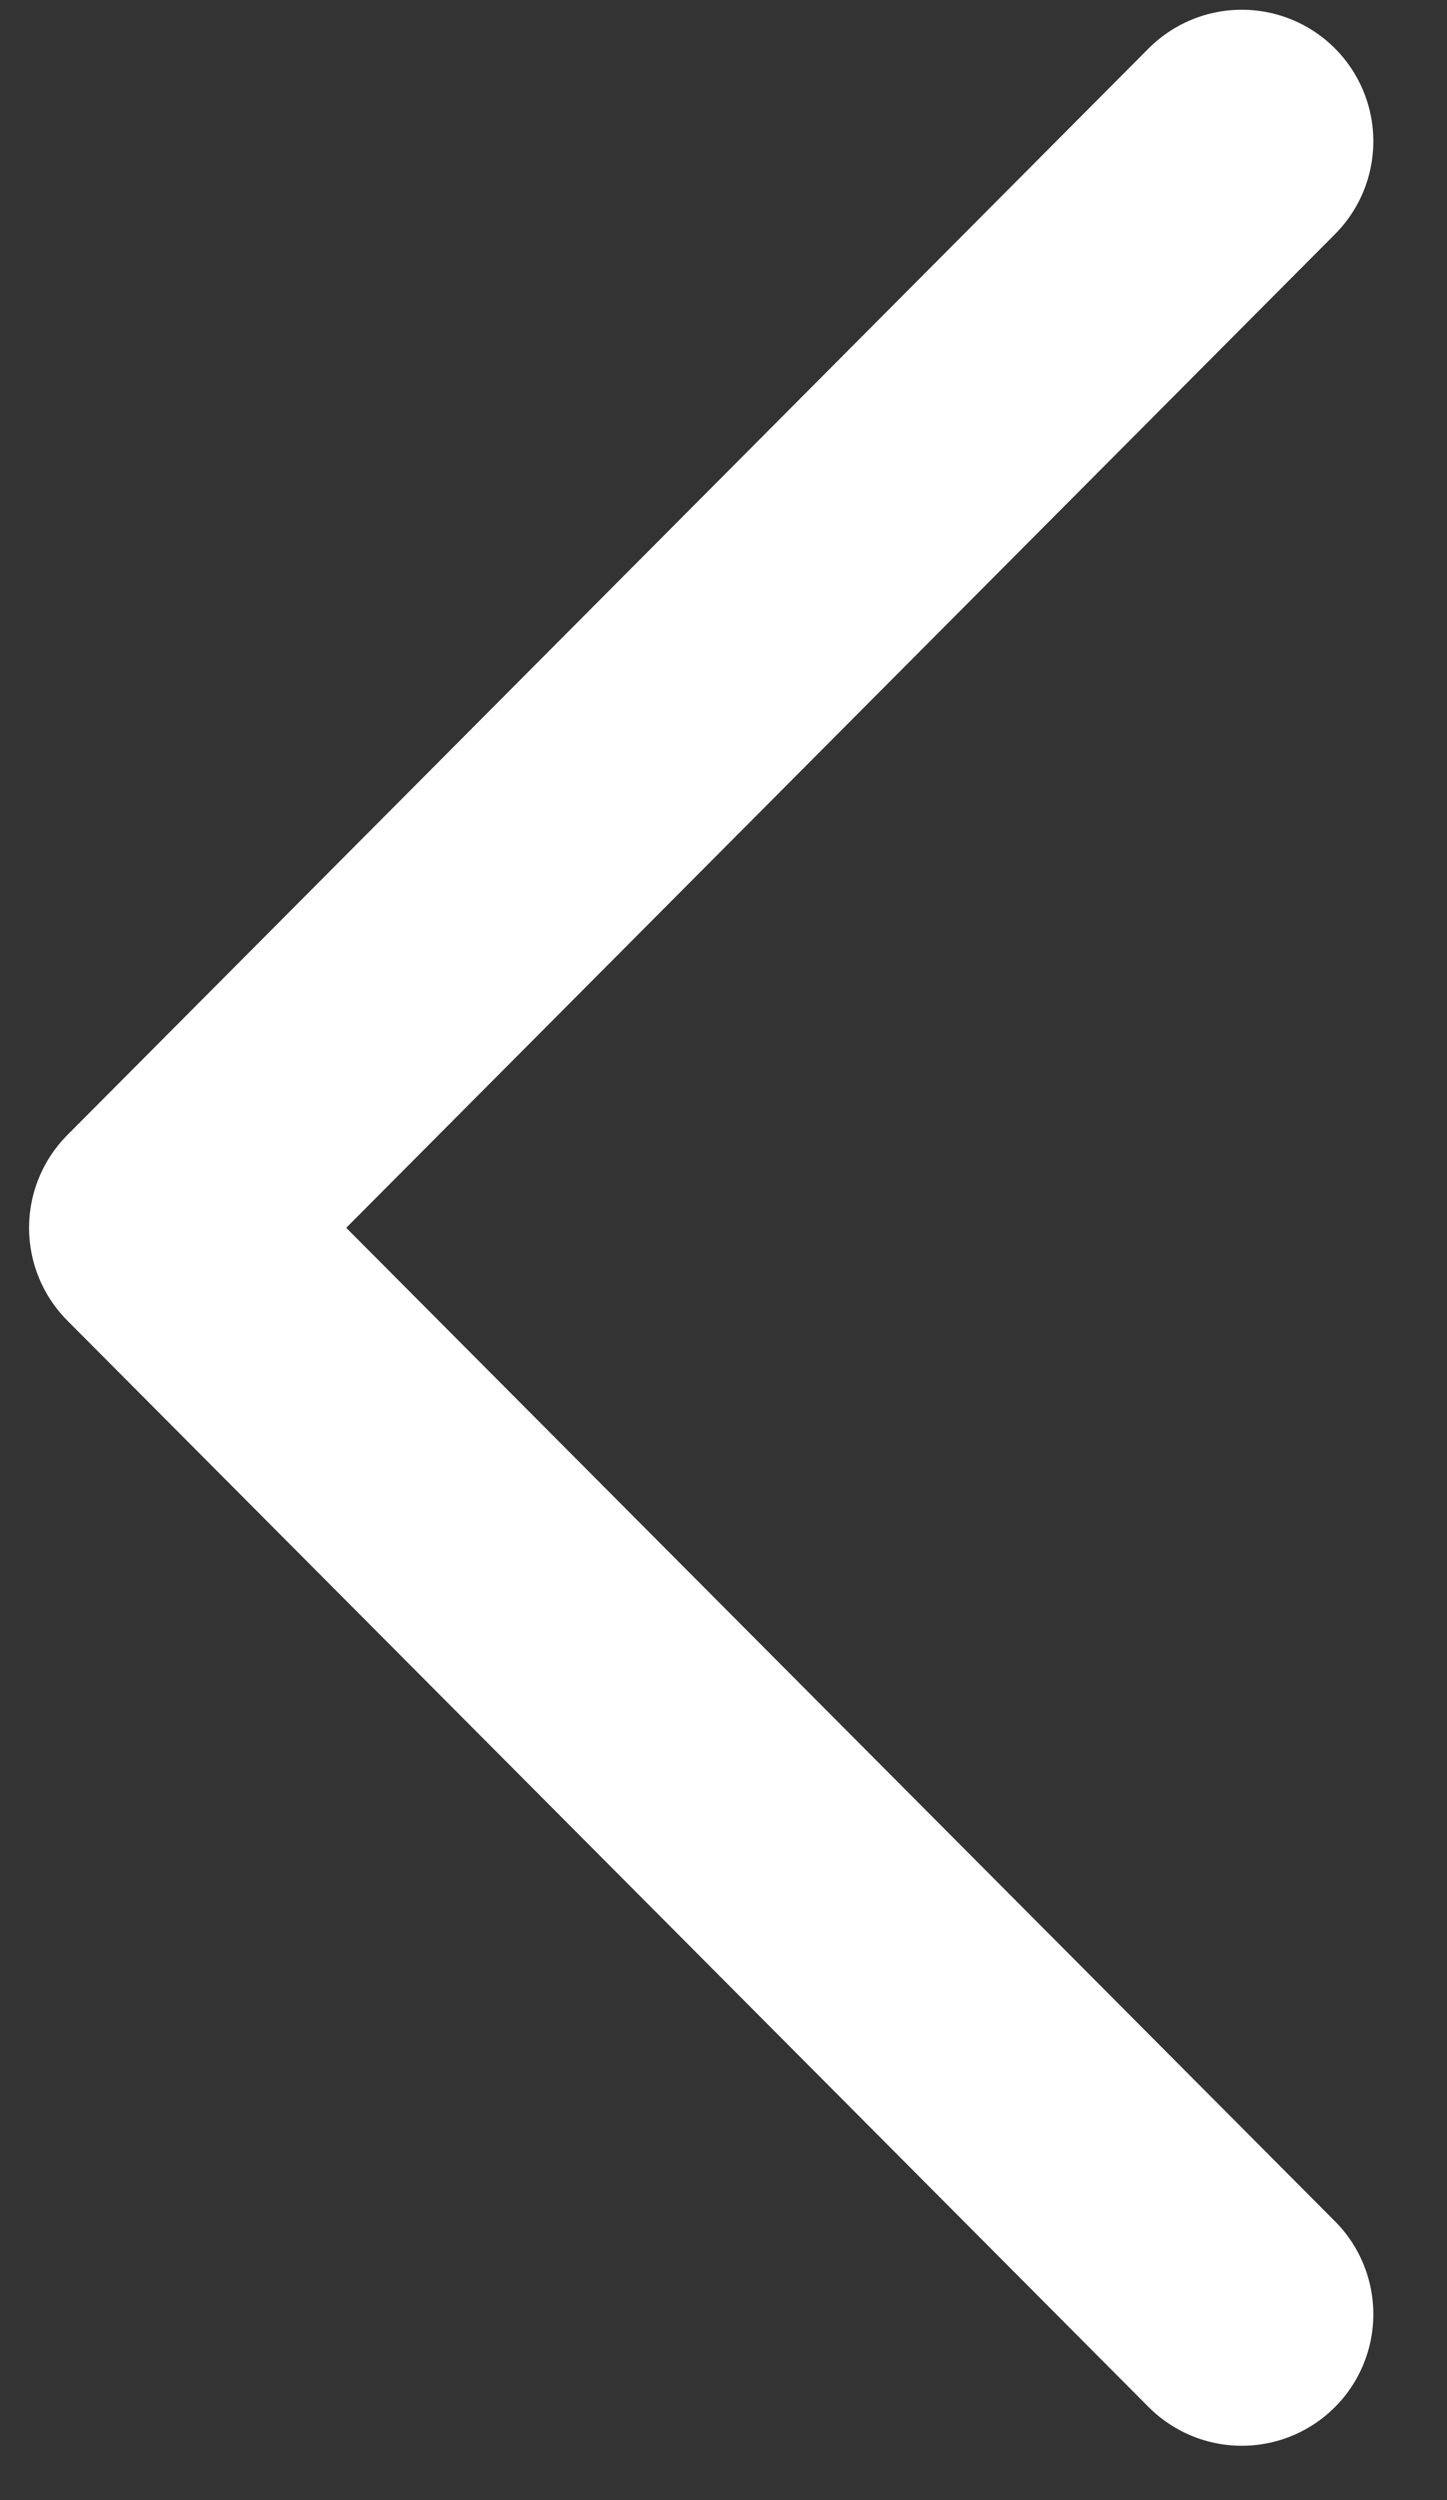 <svg width="11" height="19" viewBox="0 0 11 19" fill="none" xmlns="http://www.w3.org/2000/svg">
<rect x="0" y="0" width="11" height="19" fill="#333333" stroke="none"/>
<path d="M9.44 1.074L1.221 9.331L9.44 17.587" stroke="white" stroke-width="2" stroke-linecap="round" stroke-linejoin="round"/>
</svg>
